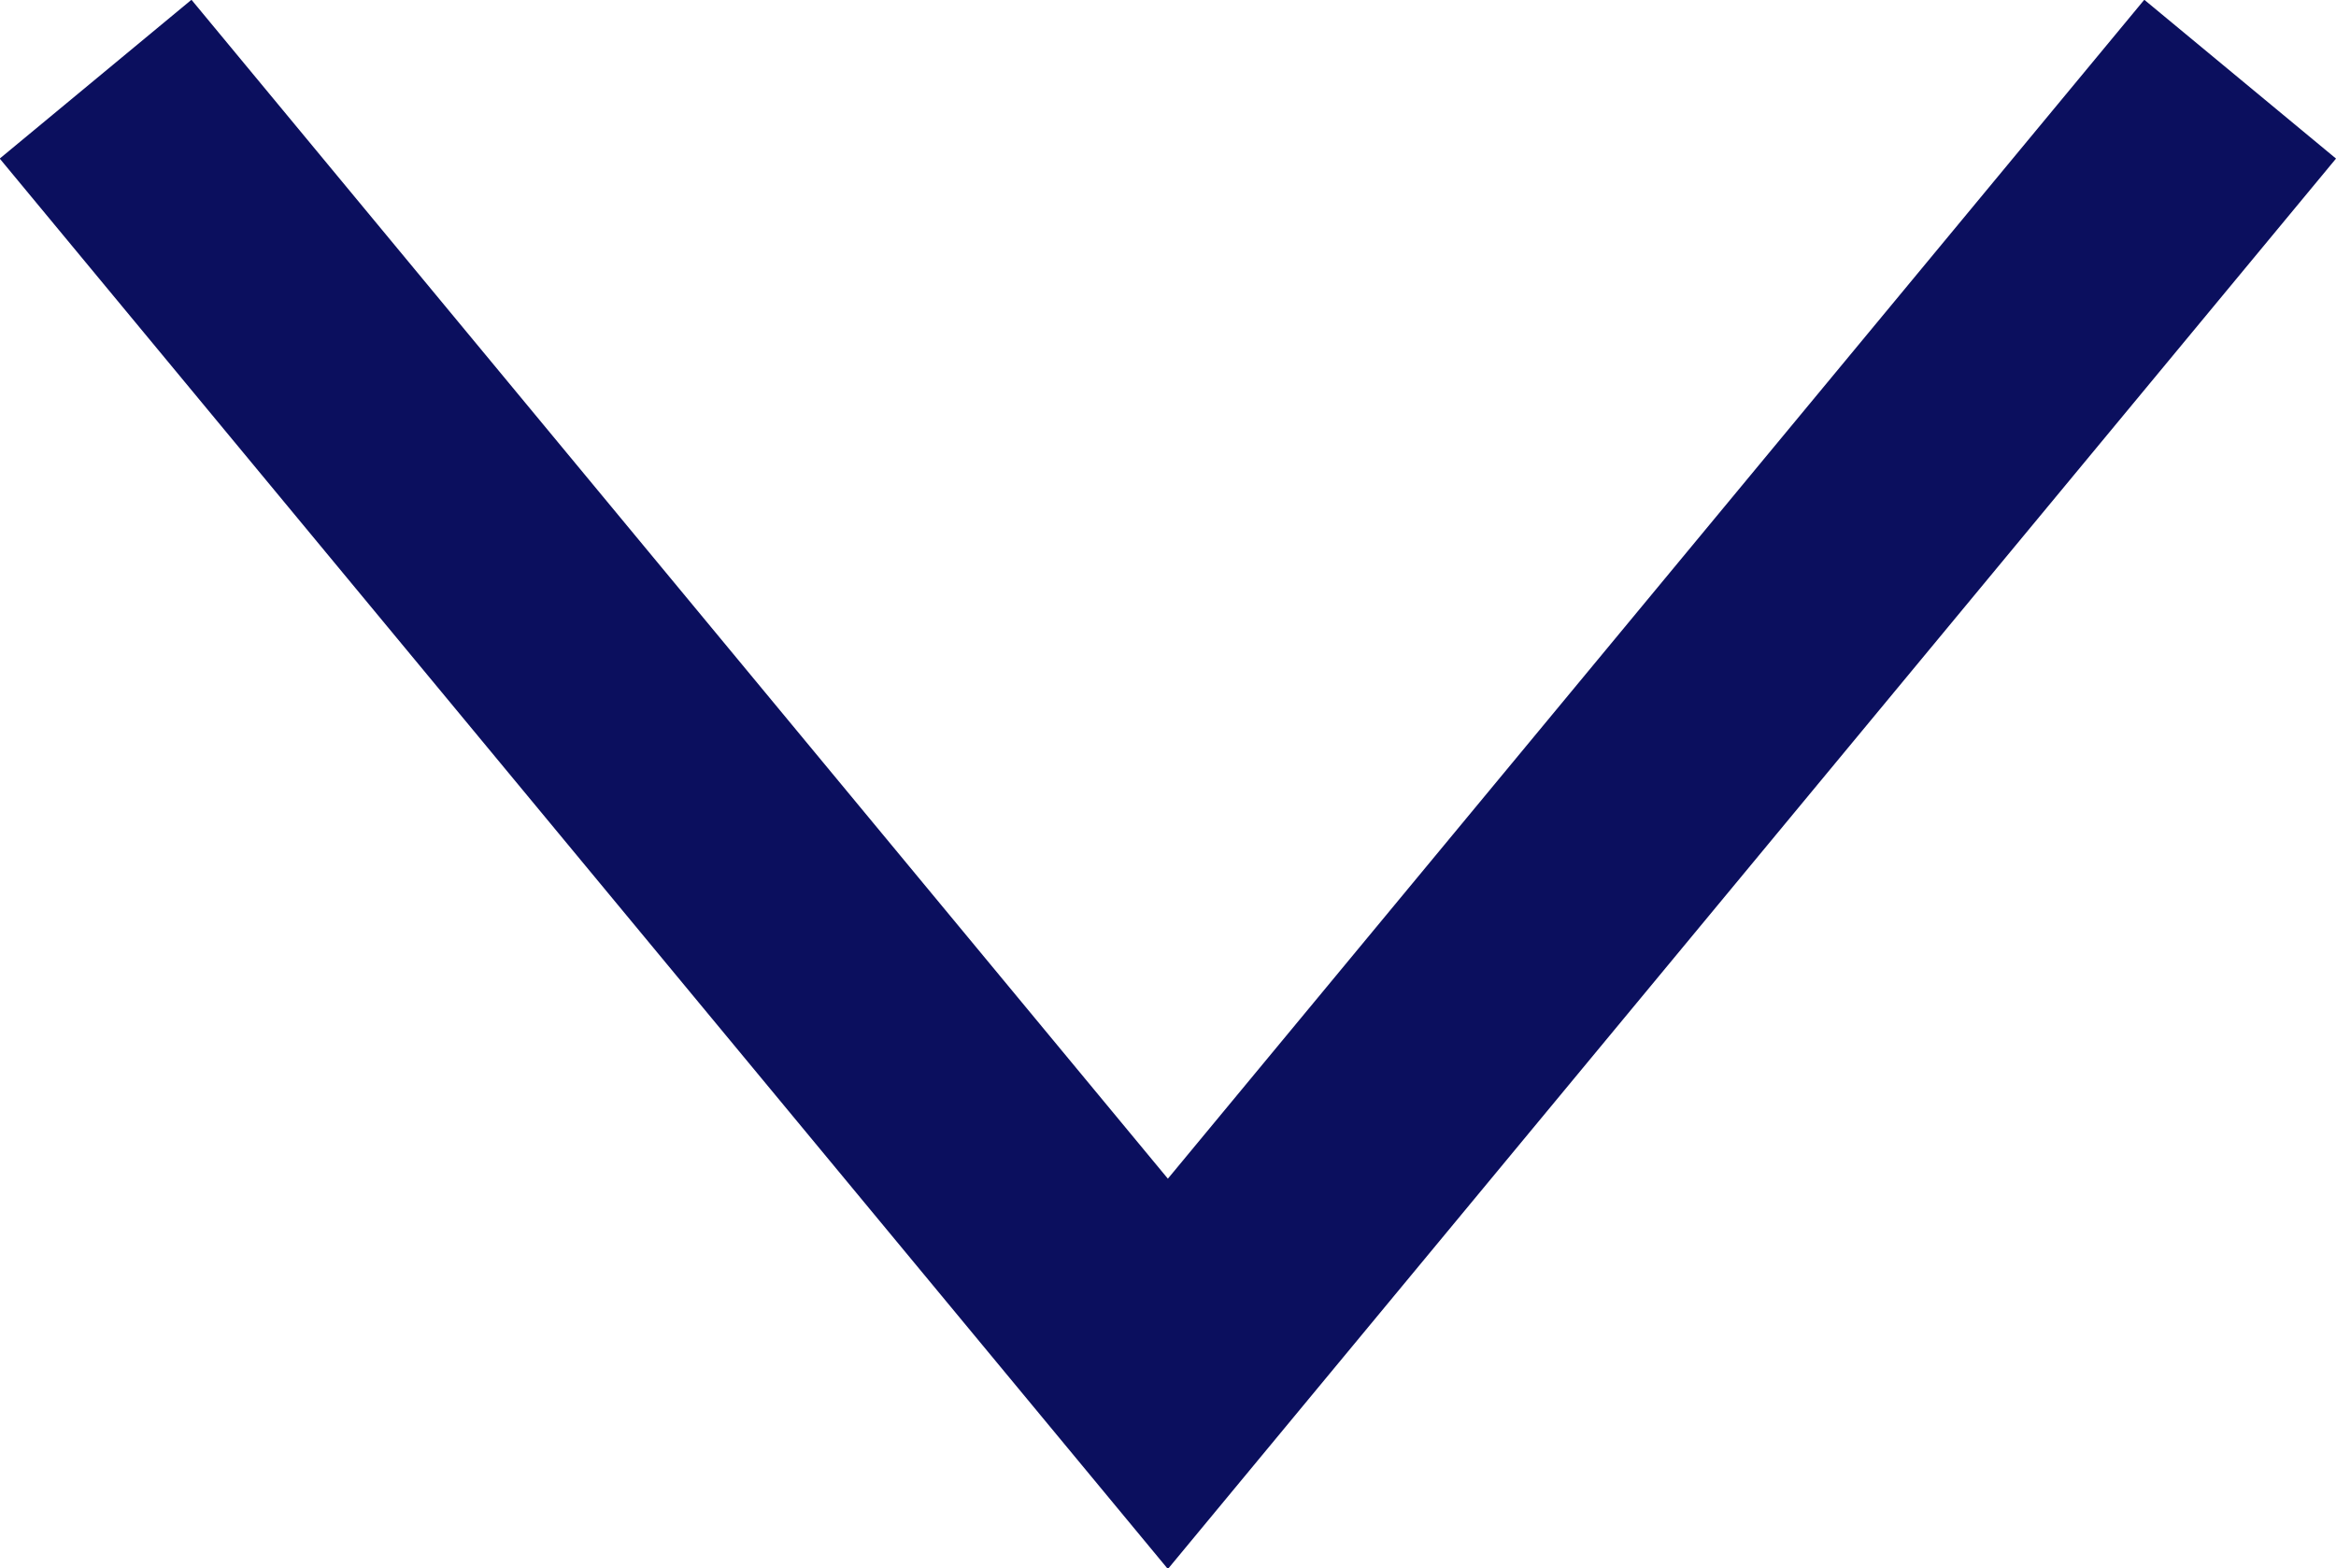 <svg xmlns="http://www.w3.org/2000/svg" width="9.383" height="6.299" viewBox="0 0 9.383 6.299">
  <path id="arrow" d="M-17459.375-13133.641l5.2,4.307-5.2,4.307" transform="translate(-13124.643 17459.693) rotate(90)" fill="none" stroke="#0b0f5e" stroke-width="1"/>
</svg>
